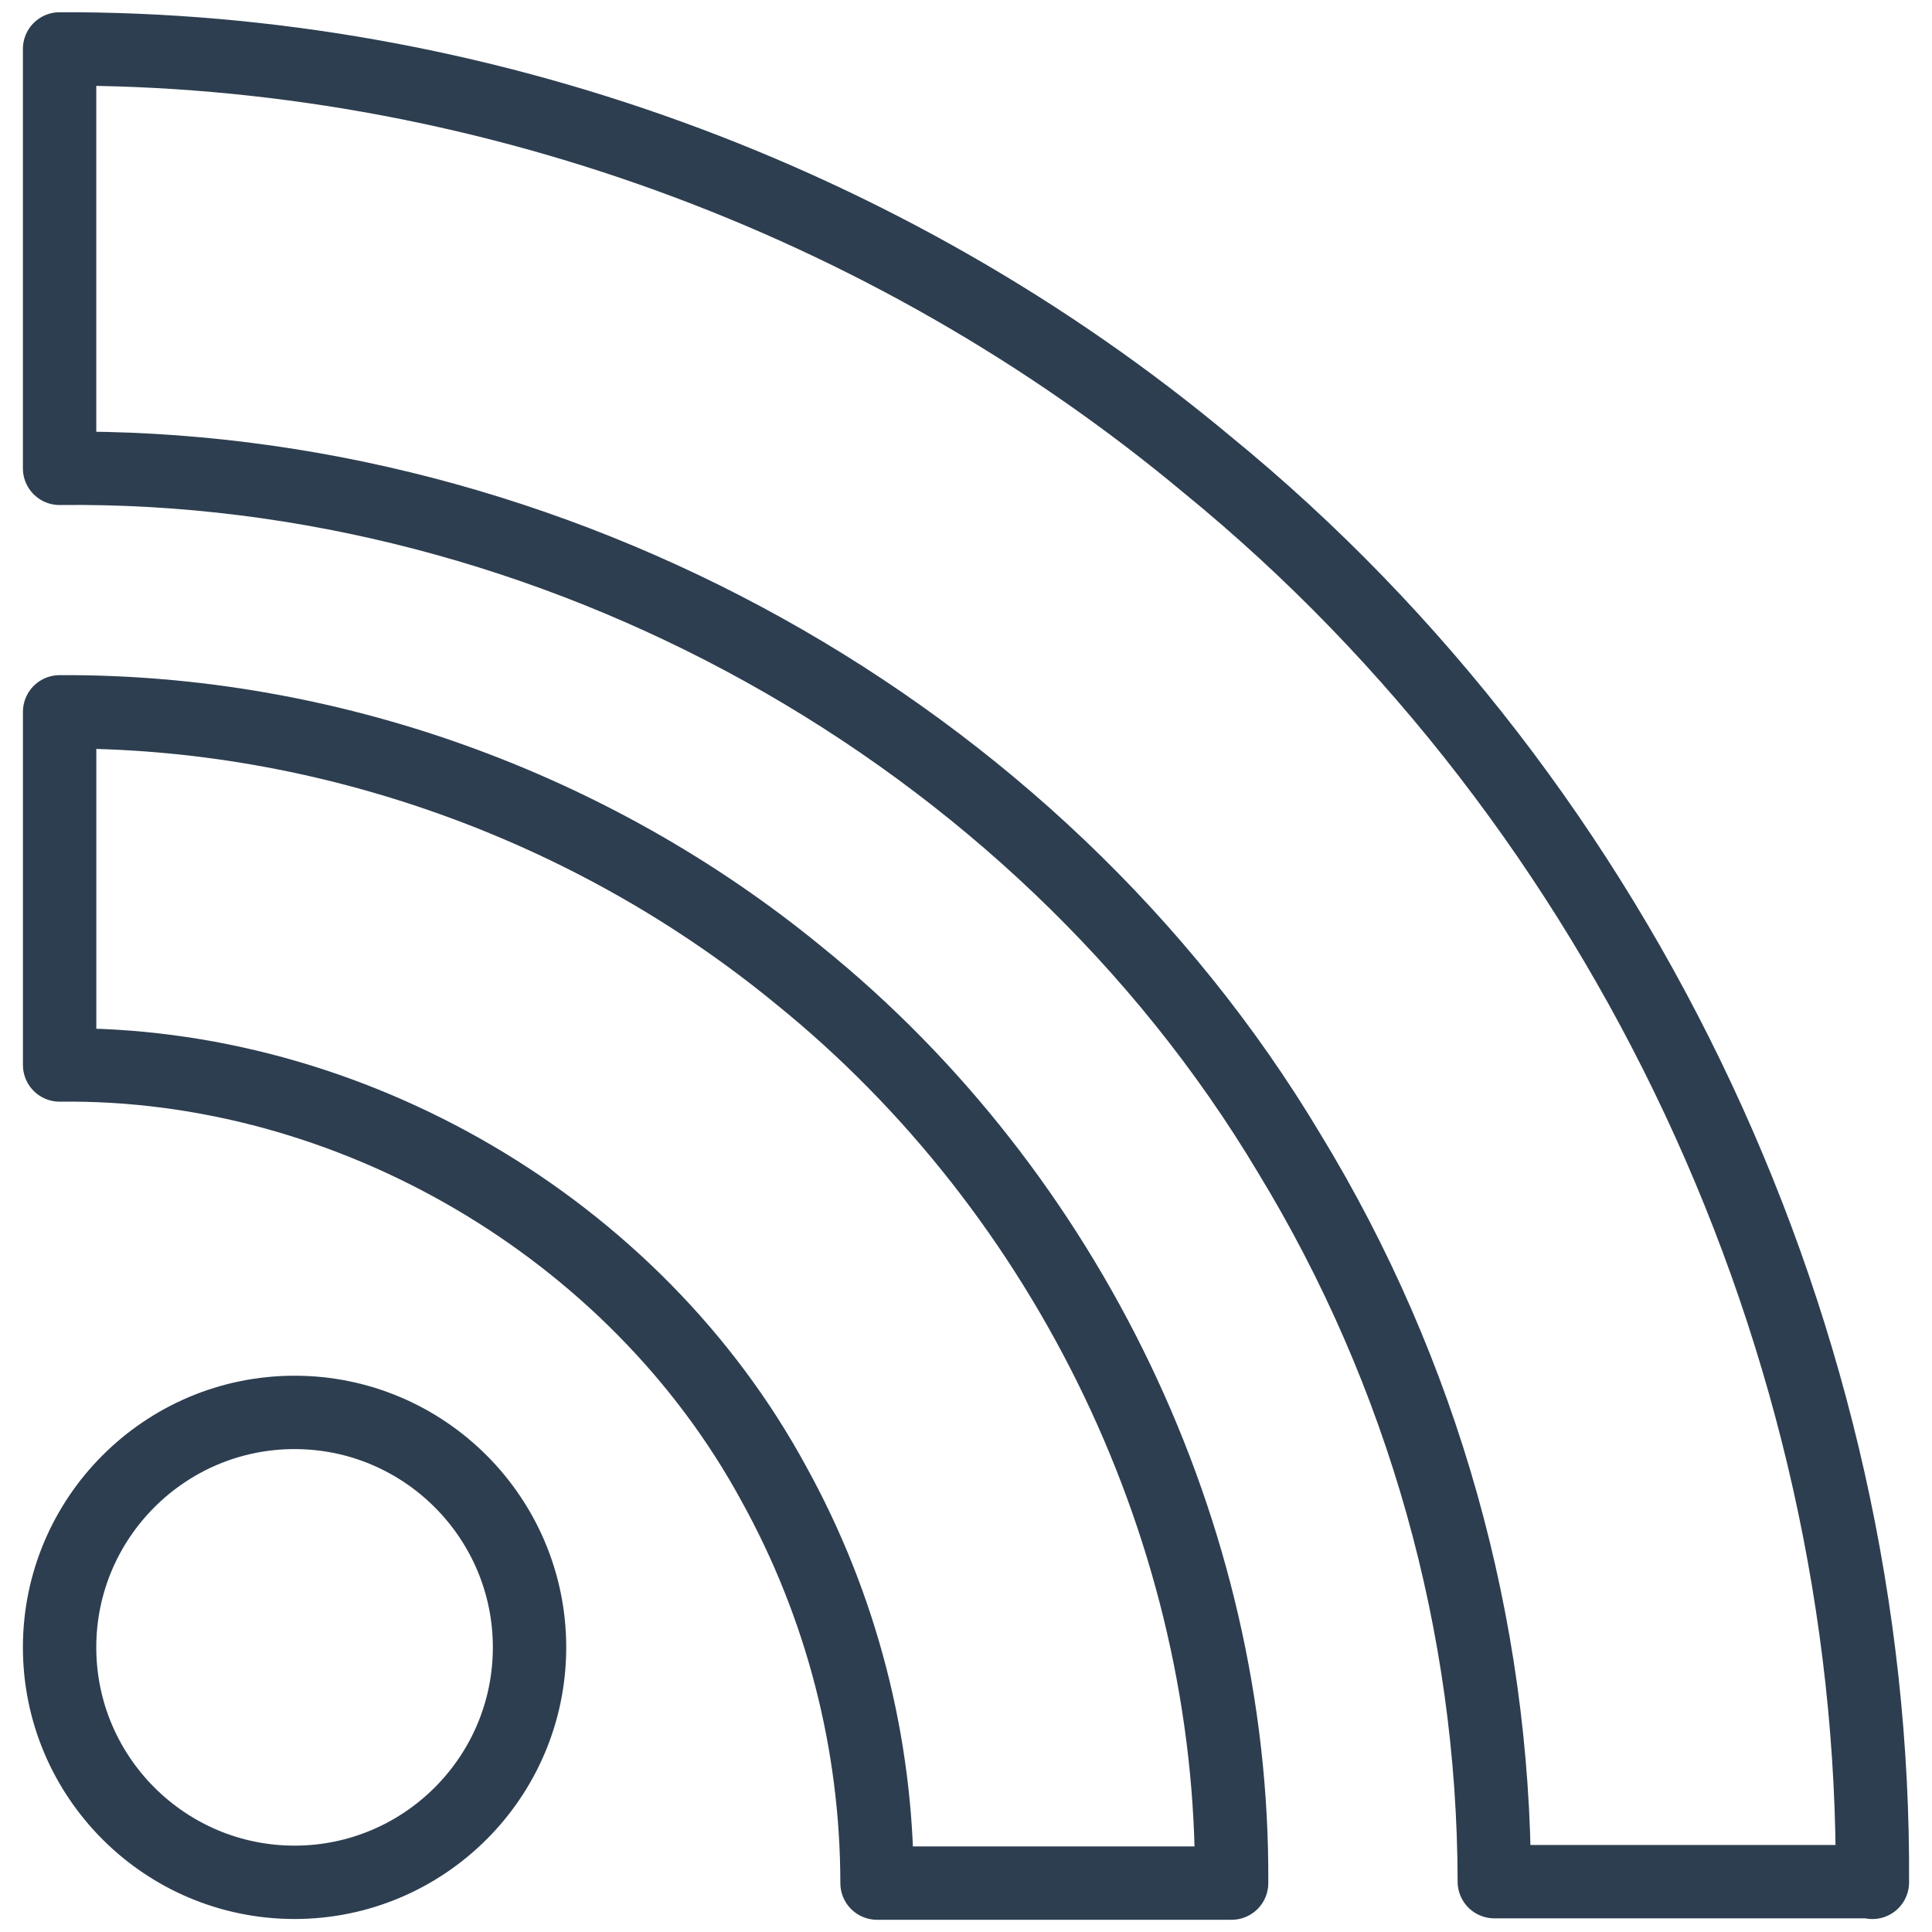 <?xml version="1.0" encoding="utf-8"?>
<!-- Generator: Adobe Illustrator 24.2.3, SVG Export Plug-In . SVG Version: 6.00 Build 0)  -->
<svg version="1.1" id="Layer_1" xmlns="http://www.w3.org/2000/svg" xmlns:xlink="http://www.w3.org/1999/xlink" x="0px" y="0px"
	 viewBox="0 0 158 158" style="enable-background:new 0 0 158 158;" xml:space="preserve">
<style type="text/css">
	.st0{fill:none;stroke:#2D3E50;stroke-width:6;stroke-miterlimit:10;}
	.st1{fill:none;stroke:#2D3E50;stroke-width:6;stroke-linejoin:round;stroke-miterlimit:10;}
	.st2{fill-rule:evenodd;clip-rule:evenodd;fill:none;stroke:#2D3E50;stroke-width:6;stroke-linejoin:round;stroke-miterlimit:10;}
	.st3{fill-rule:evenodd;clip-rule:evenodd;fill:none;stroke:#2D3E50;stroke-width:6;stroke-miterlimit:10;}
	.st4{fill:#FFFFFF;stroke:#2D3E50;stroke-width:6;stroke-miterlimit:10;}
	.st5{fill:none;stroke:#2D3E50;stroke-width:6;stroke-linecap:round;stroke-linejoin:round;stroke-miterlimit:10;}
	.st6{fill:#2D3E50;}
	.st7{fill:none;stroke:#2D3E50;stroke-width:6;stroke-linecap:round;stroke-miterlimit:10;}
	.st8{fill:none;stroke:#2D3E50;stroke-width:6;stroke-miterlimit:10;stroke-dasharray:9;}
</style>
<path class="st1" d="M43.306,134.724c0,10.596-8.617,19.213-19.217,19.213S4.873,145.32,4.873,134.724
	c0-10.6,8.617-19.217,19.217-19.217S43.306,124.128,43.306,134.724L43.306,134.724z M153.124,153.94
	c0.291-44.195-20.145-87.985-54.385-115.934C72.653,16.229,38.879,3.885,4.873,4.001v34.3c40.237-0.466,79.893,21.427,100.56,56.018
	c10.935,17.945,16.737,38.548,16.772,59.563h30.92V153.94z M100.721,153.94c0.172-28.415-13.335-56.364-35.403-74.183
	C48.431,65.9,26.713,58.095,4.876,58.214v28.881c23.756-0.291,47.05,13.335,58.403,34.237c5.532,10,8.437,21.24,8.445,32.668h28.997
	L100.721,153.94L100.721,153.94z"/>
</svg>
